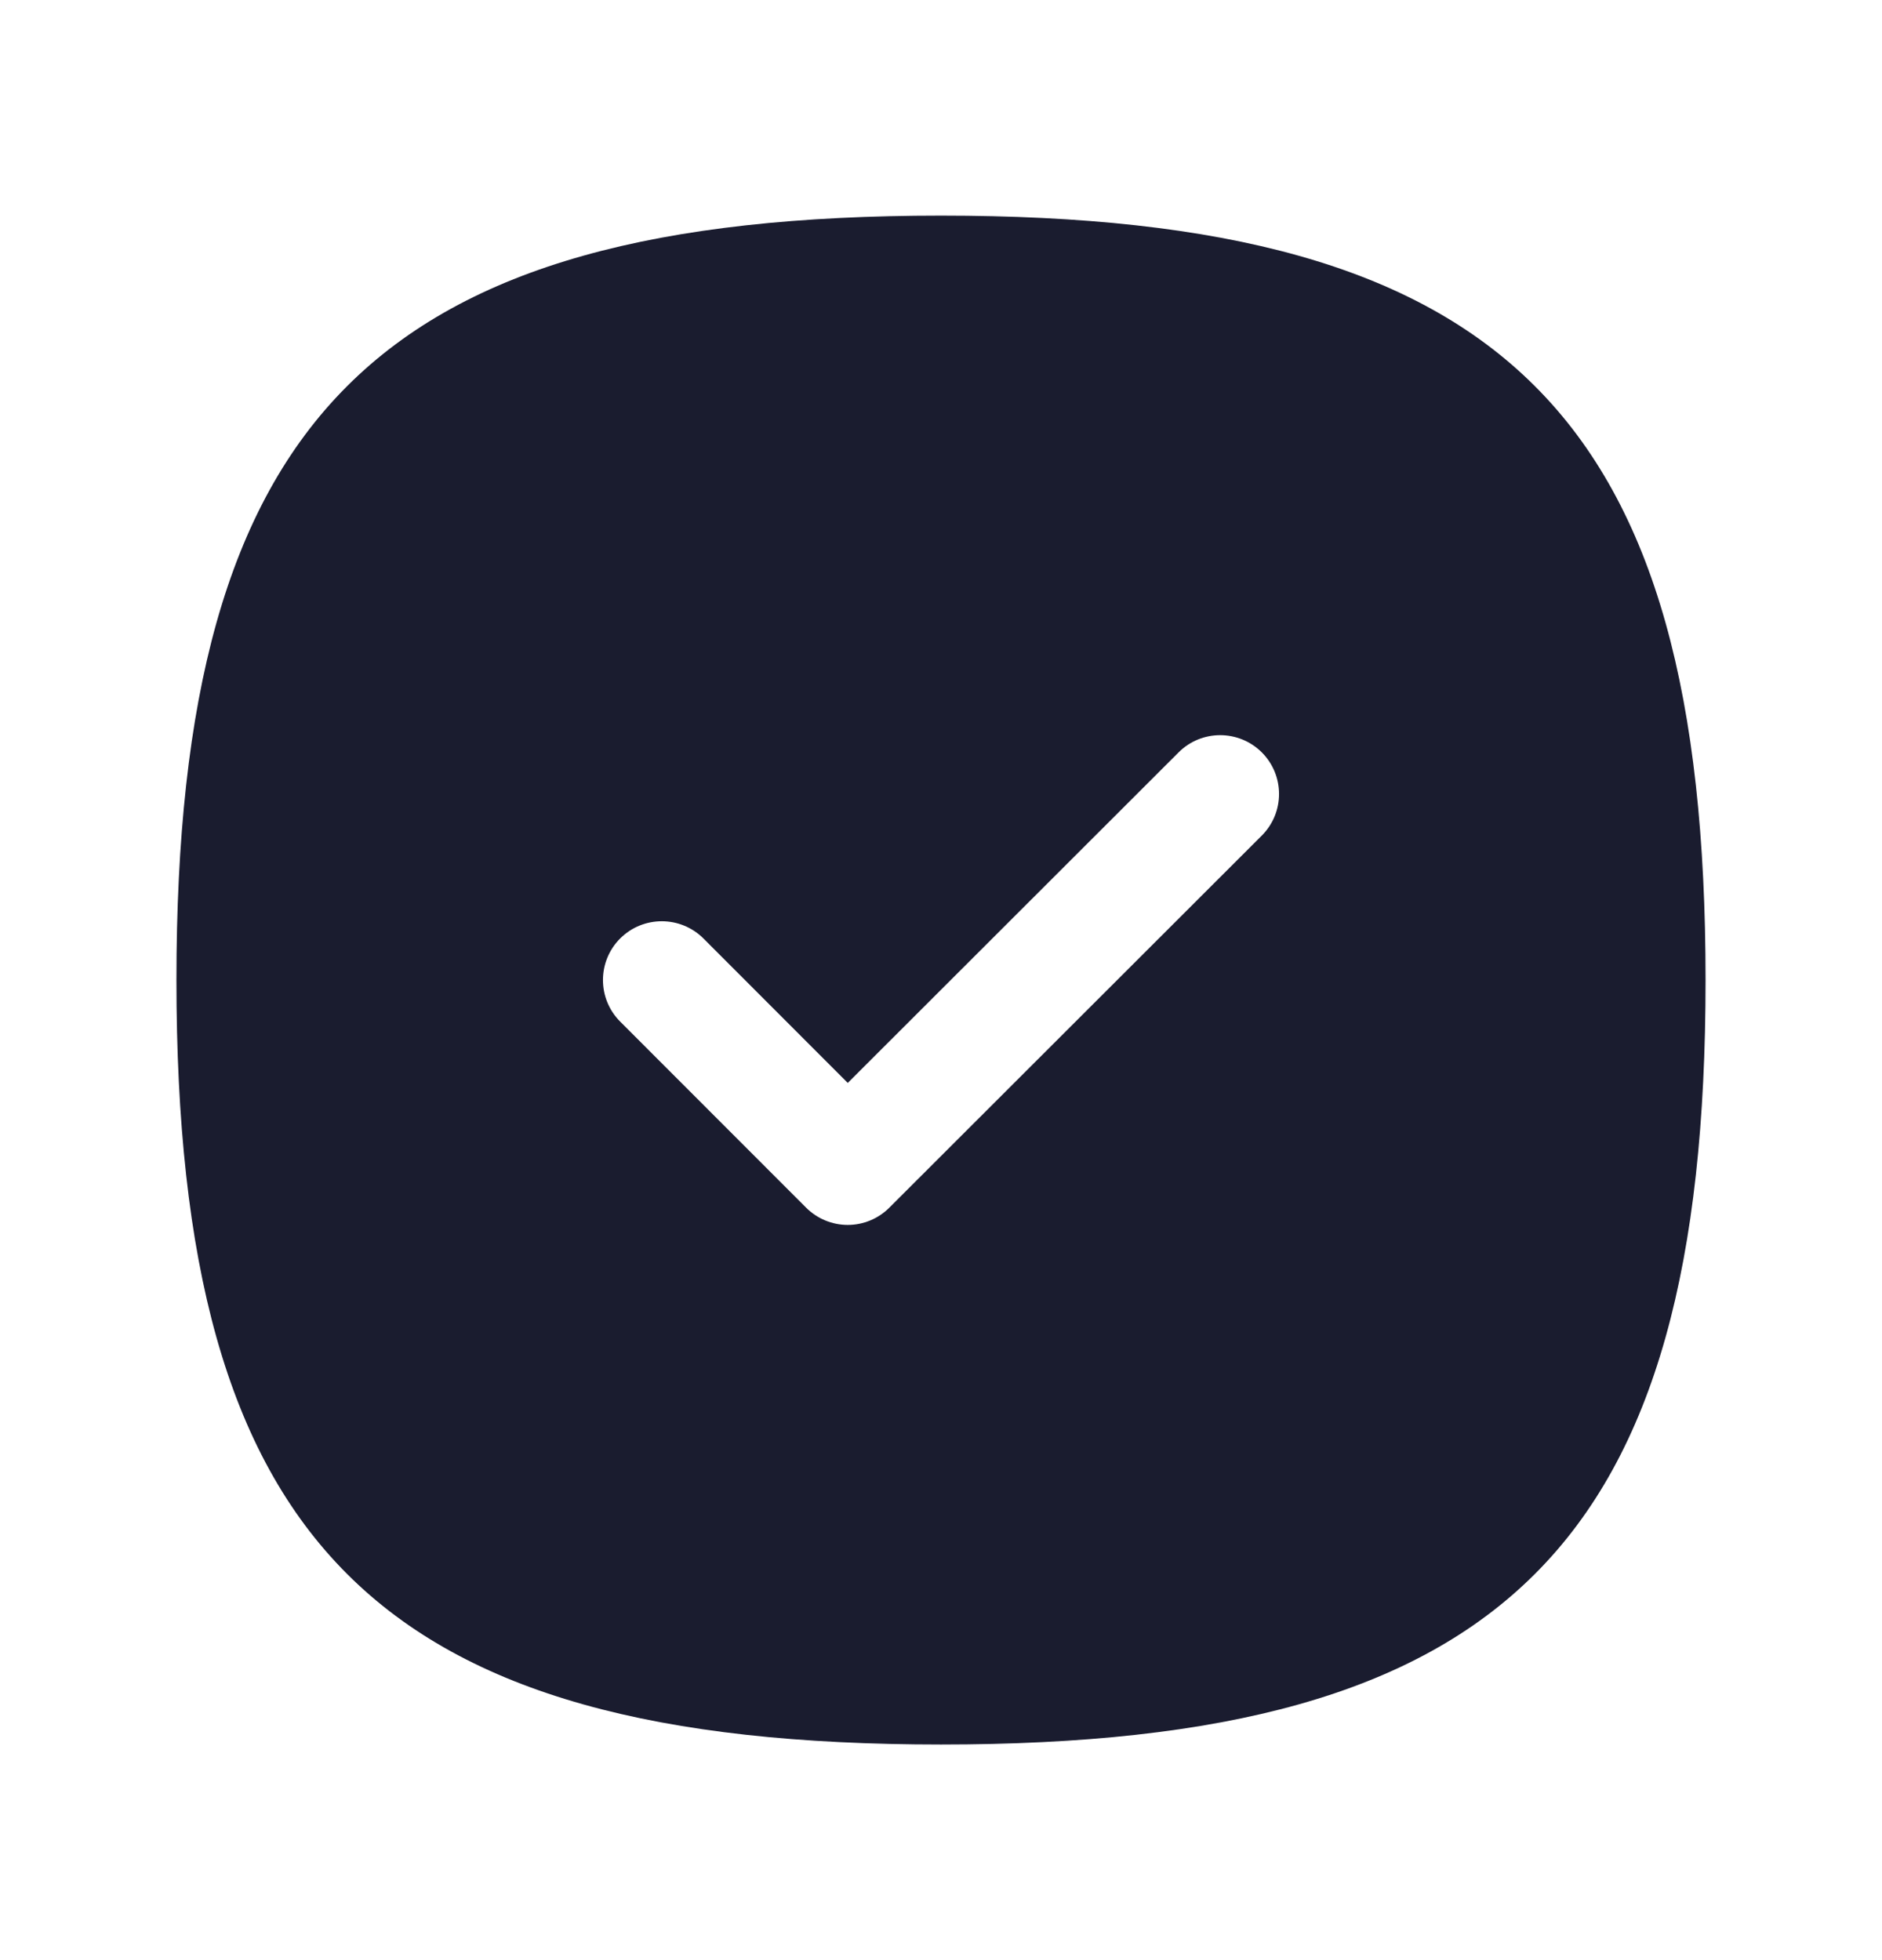 <svg width="24" height="25" viewBox="0 0 24 25" fill="none" xmlns="http://www.w3.org/2000/svg">
  <path fill-rule="evenodd" clip-rule="evenodd"
    d="M16.091 10.657L11.341 15.403C11.2 15.544 11.01 15.623 10.811 15.623C10.612 15.623 10.421 15.544 10.28 15.403L7.909 13.03C7.616 12.737 7.616 12.262 7.909 11.969C8.203 11.676 8.678 11.678 8.97 11.969L10.811 13.812L15.03 9.596C15.323 9.303 15.798 9.304 16.091 9.596C16.384 9.889 16.384 10.364 16.091 10.657ZM12 2.75C4.802 2.75 2.25 5.302 2.25 12.5C2.25 19.698 4.802 22.25 12 22.25C19.198 22.25 21.75 19.698 21.75 12.5C21.75 5.302 19.198 2.75 12 2.75Z"
    fill="#1A1C2F" />
</svg>